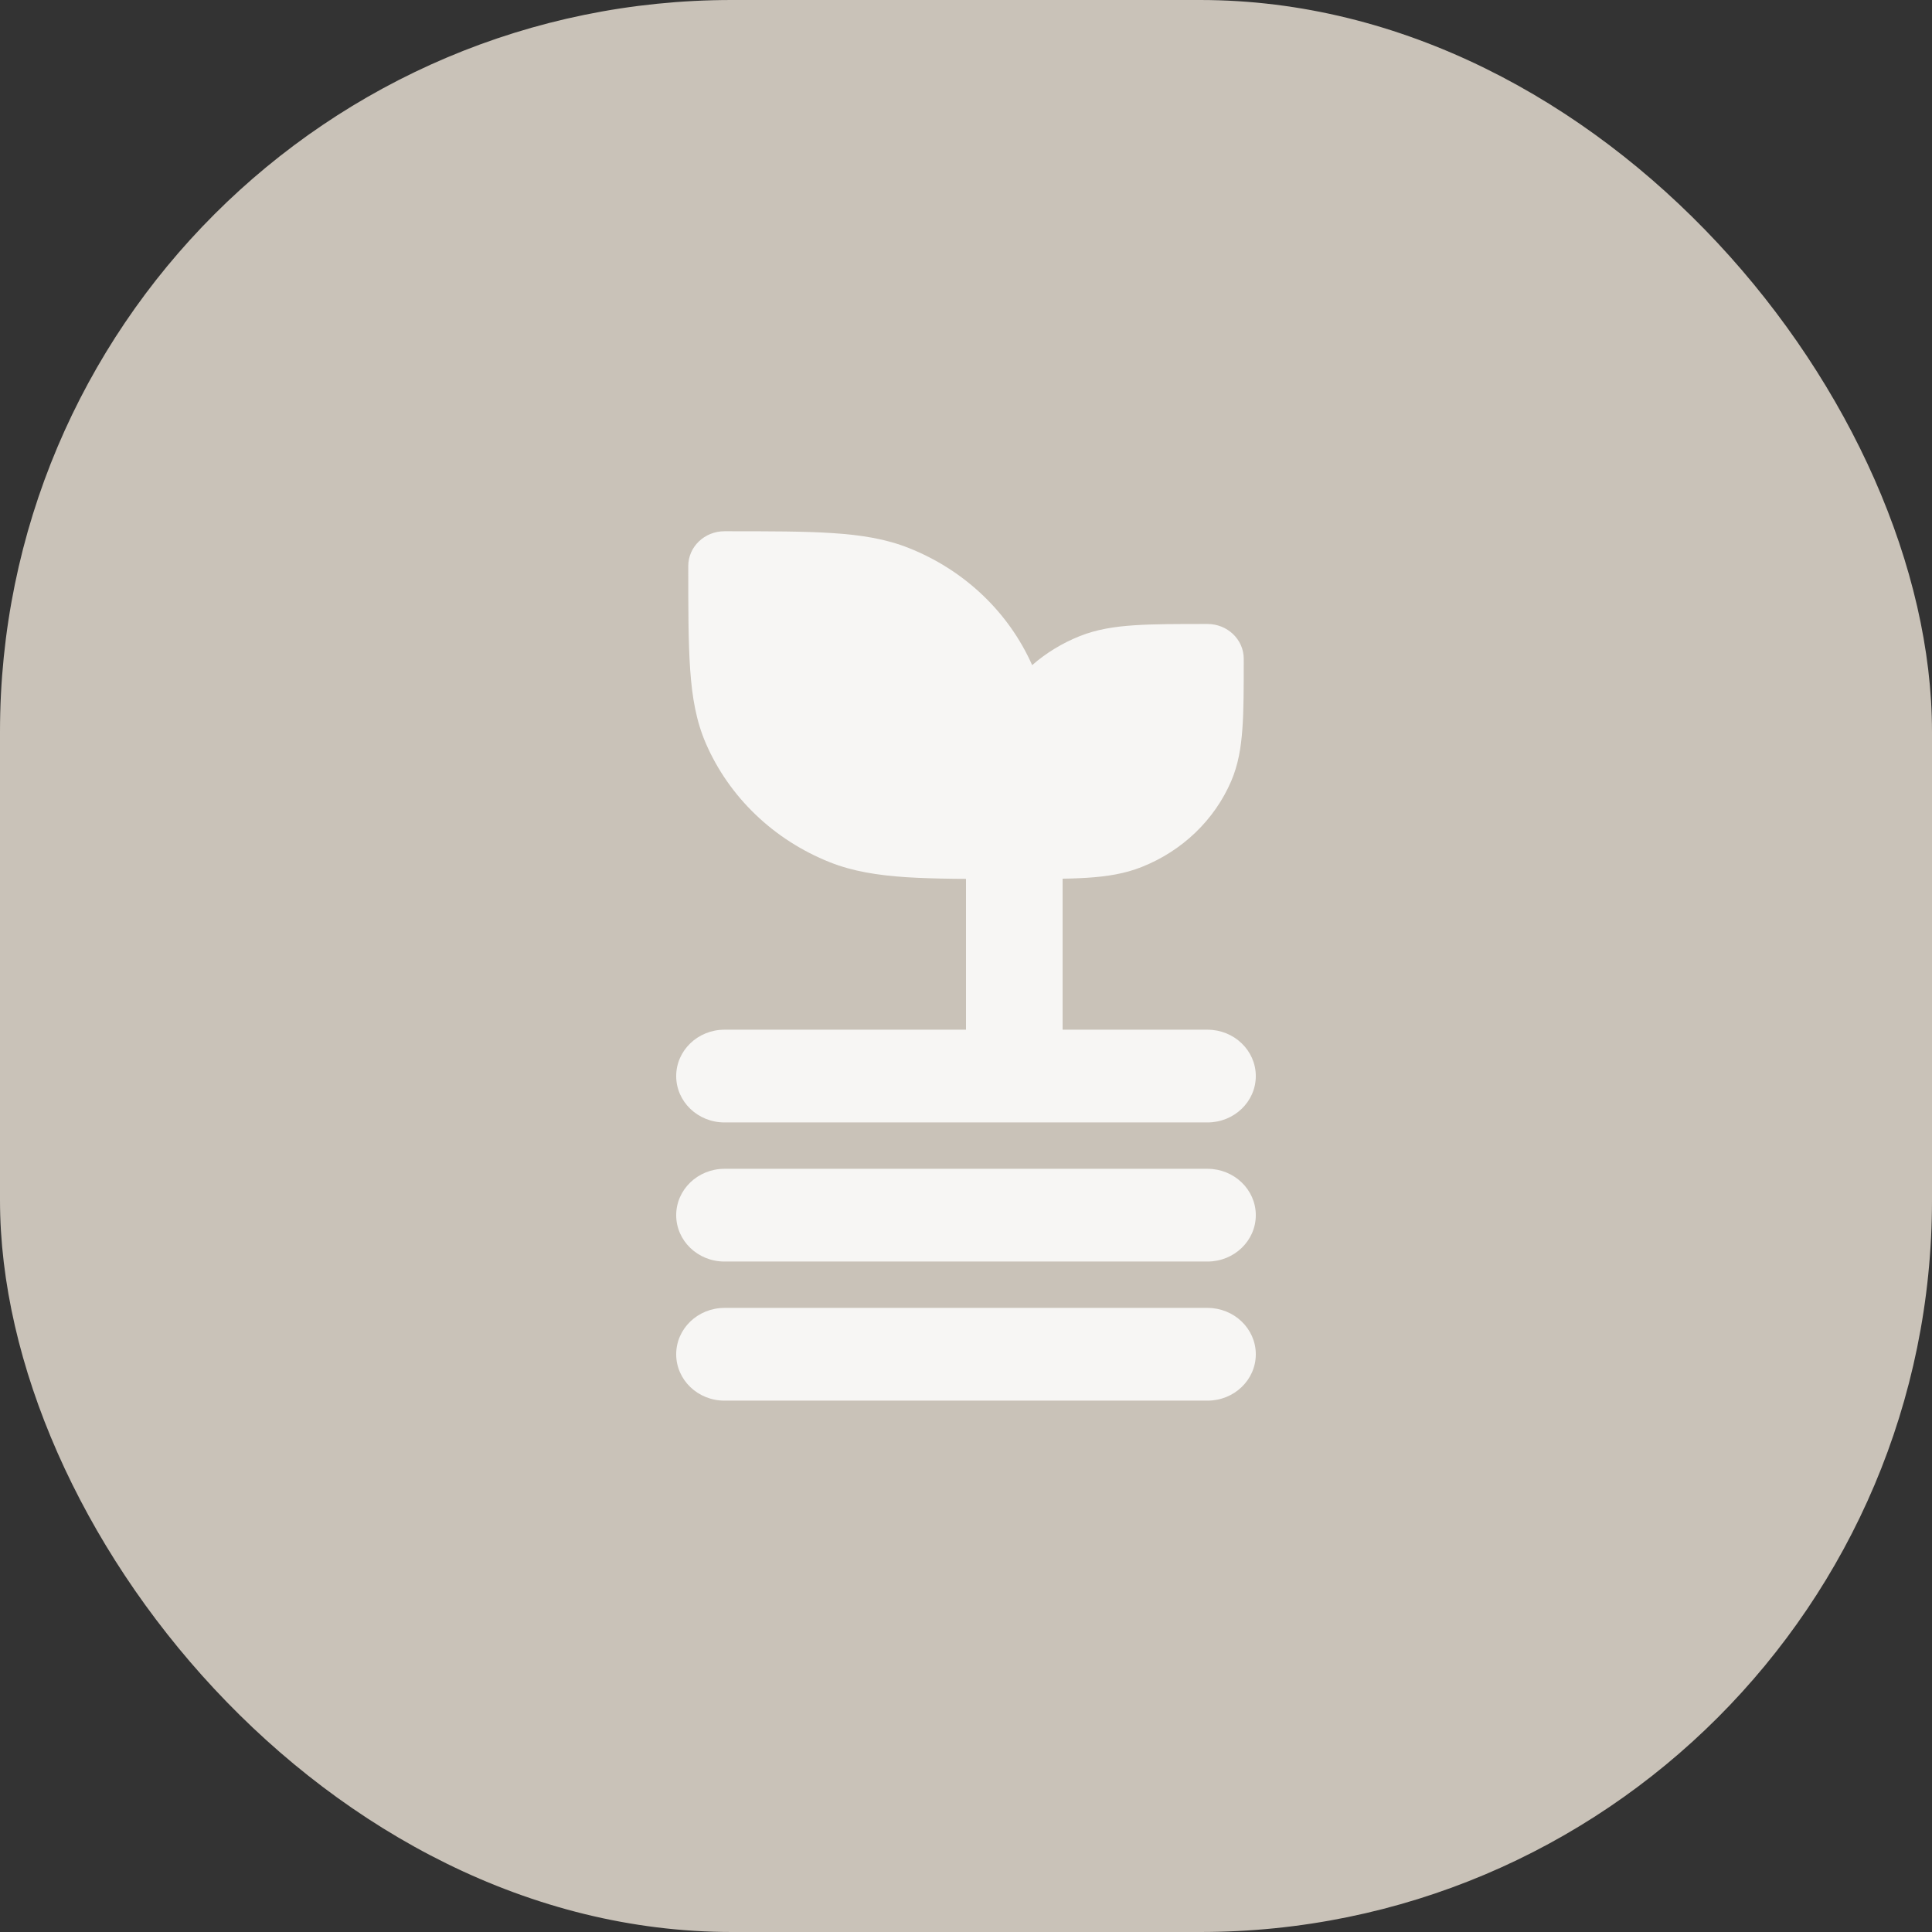 <?xml version="1.0" encoding="UTF-8"?> <svg xmlns="http://www.w3.org/2000/svg" width="33" height="33" viewBox="0 0 33 33" fill="none"><rect x="0" y="0" width="33" height="33" fill="#333333" stroke="none"/><rect width="33" height="33" rx="12.5" fill="#C9C2B8"></rect><path d="M15.524 9.361C16.472 9.737 17.228 10.456 17.63 11.361C17.868 11.153 18.143 10.985 18.446 10.864C18.736 10.749 19.041 10.702 19.379 10.68C19.707 10.658 20.109 10.658 20.603 10.658L20.625 10.658C20.966 10.658 21.244 10.924 21.244 11.252V11.273C21.244 11.747 21.244 12.133 21.221 12.448C21.198 12.773 21.149 13.065 21.029 13.344C20.743 14.007 20.194 14.534 19.503 14.808C19.213 14.924 18.909 14.971 18.571 14.993C18.243 15.014 17.841 15.014 17.346 15.014H17.302C16.553 15.014 15.958 15.014 15.477 14.983C14.985 14.95 14.566 14.883 14.175 14.728C13.215 14.346 12.452 13.614 12.054 12.692C11.892 12.316 11.822 11.914 11.789 11.442C11.756 10.98 11.756 10.41 11.756 9.69V9.668C11.756 9.34 12.033 9.074 12.375 9.074H12.397C13.147 9.074 13.741 9.074 14.223 9.106C14.714 9.138 15.133 9.205 15.524 9.361Z" fill="#F7F6F4"></path><path fill-rule="evenodd" clip-rule="evenodd" d="M17.325 13.628C17.78 13.628 18.15 13.983 18.15 14.42V17.588H20.625C21.08 17.588 21.45 17.943 21.45 18.38C21.45 18.818 21.08 19.172 20.625 19.172H17.325C17.326 19.172 17.325 19.172 17.325 19.172C17.325 19.172 17.325 19.172 17.324 19.172H12.375C11.919 19.172 11.55 18.818 11.55 18.38C11.55 17.943 11.919 17.588 12.375 17.588L16.5 17.588V14.42C16.5 13.983 16.869 13.628 17.325 13.628ZM11.55 20.756C11.55 20.319 11.919 19.964 12.375 19.964H20.625C21.08 19.964 21.45 20.319 21.45 20.756C21.45 21.194 21.08 21.548 20.625 21.548L12.375 21.548C11.919 21.548 11.55 21.194 11.55 20.756ZM11.55 23.132C11.55 22.695 11.919 22.34 12.375 22.34H20.625C21.08 22.34 21.45 22.695 21.45 23.132C21.45 23.57 21.08 23.924 20.625 23.924H12.375C11.919 23.924 11.55 23.57 11.55 23.132Z" fill="#F7F6F4"></path></svg> 
